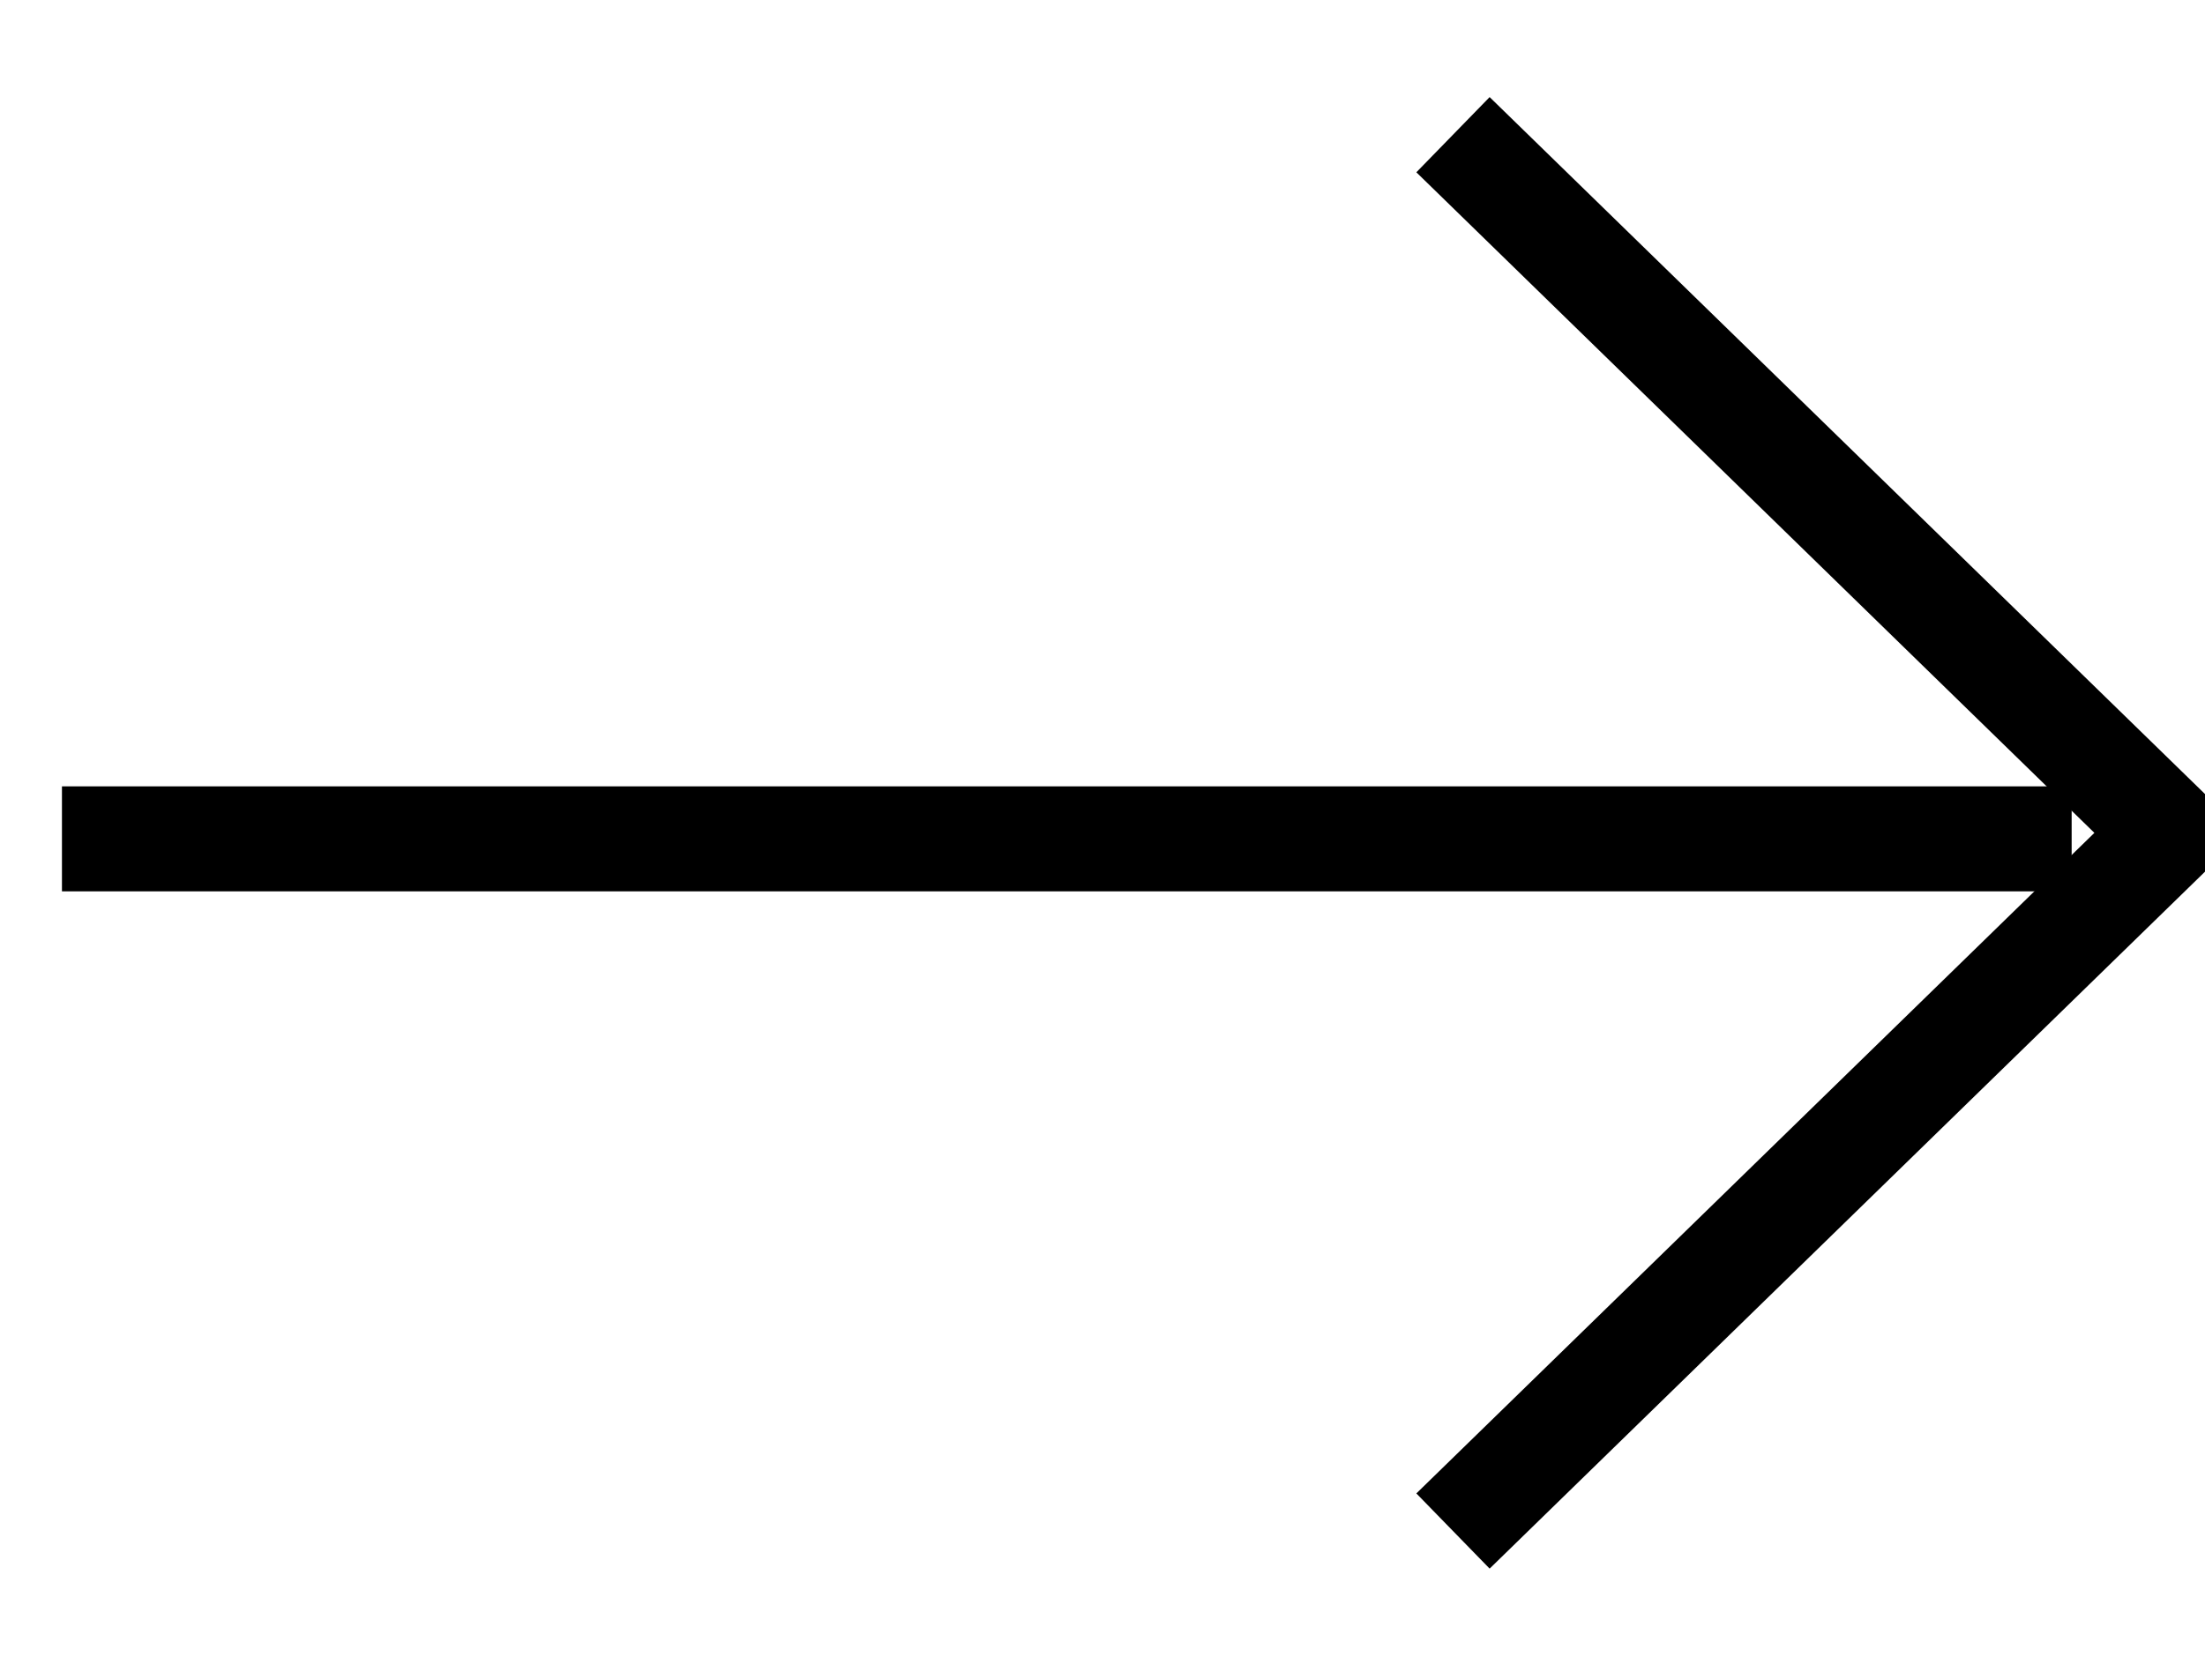 <svg width="21" height="16" xmlns="http://www.w3.org/2000/svg"><g stroke="#000" fill="none" fill-rule="evenodd"><path d="M13.838 14.583l6.825-6.65-6.825-6.65"/><path stroke-linecap="square" d="M19.23 7.99H1.09"/></g></svg>